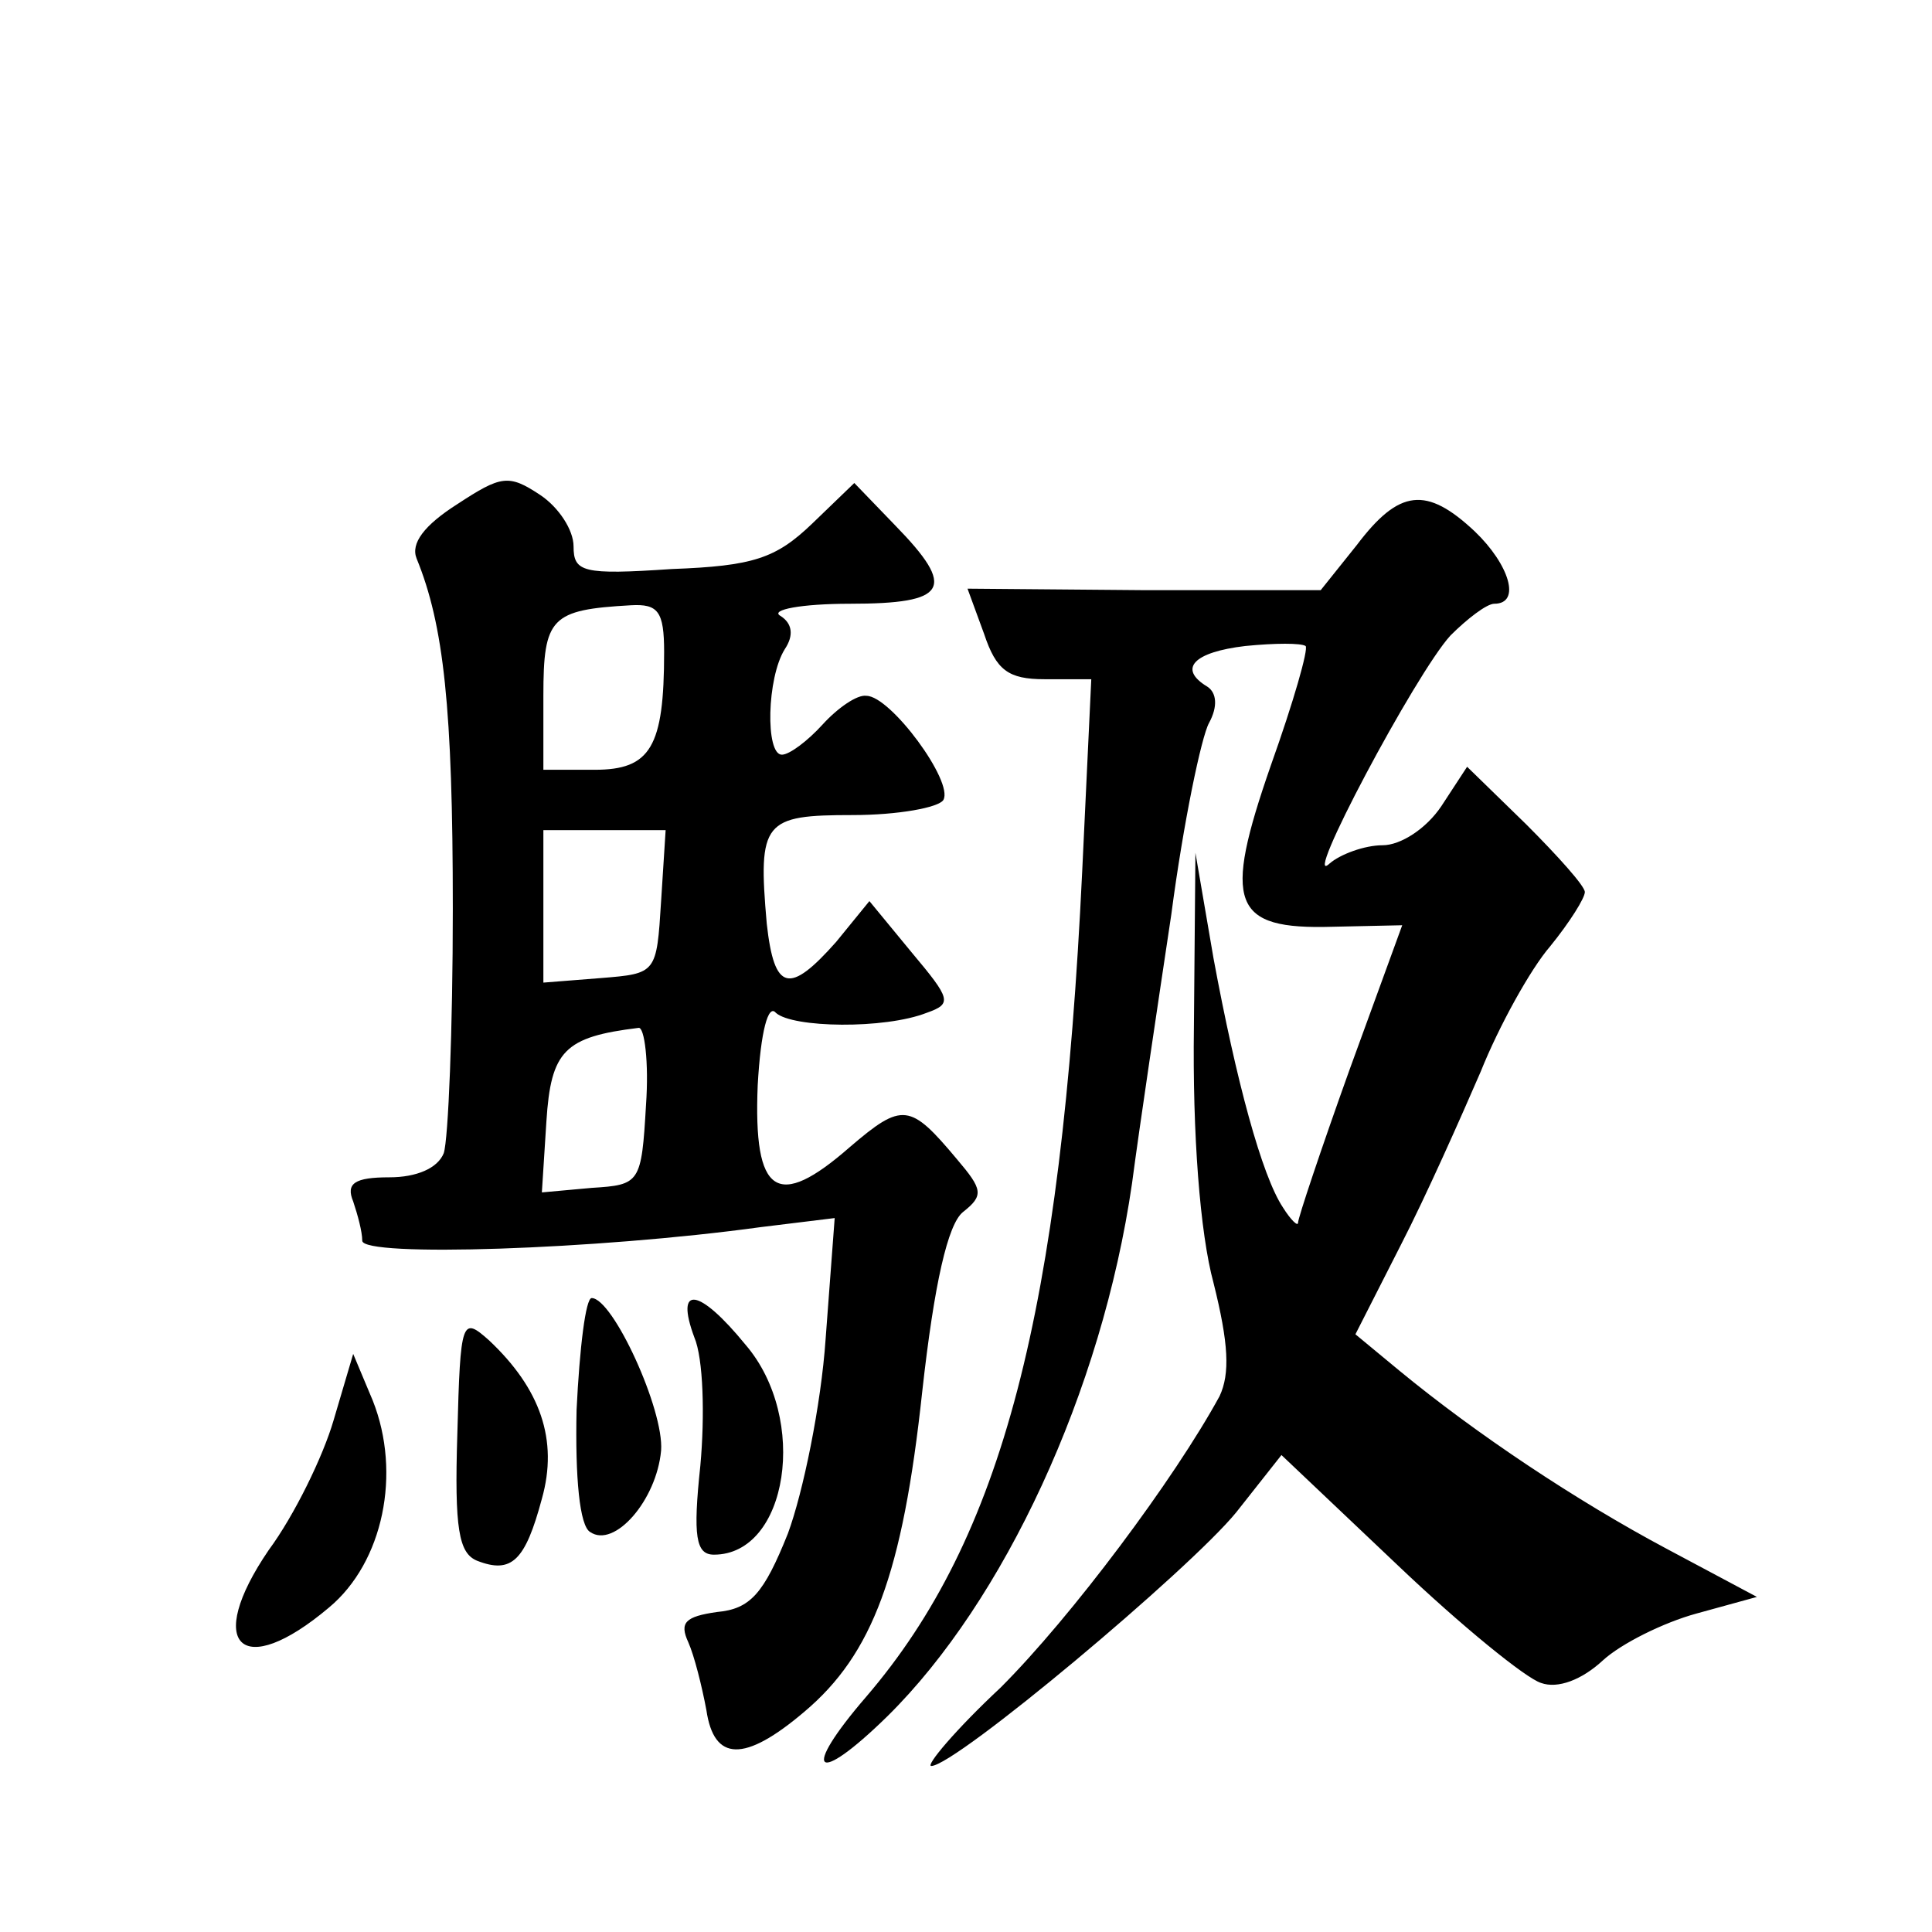 <?xml version="1.0" standalone="no"?>
<!DOCTYPE svg PUBLIC "-//W3C//DTD SVG 20010904//EN"
 "http://www.w3.org/TR/2001/REC-SVG-20010904/DTD/svg10.dtd">
<svg version="1.0" xmlns="http://www.w3.org/2000/svg"
 width="128pt" height="128pt" viewBox="0 0 128 128"
 preserveAspectRatio="xMidYMid meet">
<g transform="translate(0,128) scale(0.1,-0.1)"
fill="#0" stroke="none">
<path d="M303 946 c-22 -14 -31 -26 -27 -36 18 -44 24 -99 24 -232 0 -80 -3 -153
-6 -162 -4 -10 -18 -16 -36 -16 -23 0 -29 -4 -24 -16 3 -9 6 -20 6 -26 0 -11 155
-6 264 9 l49 6 -6 -80 c-3 -44 -15 -102 -25 -129 -16 -40 -25 -50 -47 -52 -21 -3
-25 -7 -19 -20 4 -9 9 -29 12 -45 5 -34 25 -35 65 -1 45 38 65 91 78 212 8 72 17
111 27 119 14 11 13 15 -4 35 -31 37 -36 38 -71 8 -48 -42 -64 -32 -61 41 2 36
7 54 12 48 11 -10 72 -11 100 0 17 6 16 9 -10 40 l-28 34 -22 -27 c-31 -35 -41
-33 -46 12 -6 68 -2 72 57 72 30 0 57 5 60 10 7 12 -35 69 -51 69 -6 1 -19 -8 -29
-19 -10 -11 -22 -20 -27 -20 -11 0 -10 51 2 70 6 9 5 17 -3 22 -7 4 14 8 46 8 65
0 71 10 30 52 l-27 28 -28 -27 c-24 -23 -39 -28 -93 -30 -59 -4 -65 -2 -65 15 0
11 -10 26 -22 34 -21 14 -26 13 -55 -6z m137 -98 c0 -63 -9 -78 -46 -78 l-34 0
0 49 c0 52 5 57 58 60 18 1 22 -4 22 -31z m-2 -165 c-3 -48 -3 -48 -40 -51 l-38
-3 0 50 0 51 41 0 40 0 -3 -47z m-10 -135 c-3 -52 -4 -53 -36 -55 l-33 -3 3 47
c3 47 12 56 61 62 4 1 7 -23 5 -51z M899 919 l-24 -30 -117 0 -117 1 11 -30 c8
-24 16 -30 40 -30 l31 0 -6 -127 c-14 -293 -53 -442 -143 -547 -44 -51 -34 -60
14 -13 77 76 142 215 162 353 5 38 17 118 26 178 8 61 20 118 25 127 6 11 5 20
-1 24 -20 12 -9 23 25 27 20 2 37 2 40 0 2 -2 -8 -37 -23 -79 -32 -92 -26 -109
41 -107 l46 1 -35 -96 c-19 -53 -34 -98 -34 -101 0 -3 -5 2 -10 10 -14 21 -31 84
-46 165 l-12 70 -1 -115 c-1 -71 4 -137 13 -170 10 -40 11 -60 4 -75 -30 -55 -98
-146 -145 -193 -30 -28 -50 -52 -46 -52 16 0 171 130 202 168 l30 38 77 -73 c42
-40 85 -75 95 -78 11 -4 27 2 41 15 12 11 40 25 62 31 l40 11 -60 32 c-60 32 -126
76 -177 118 l-29 24 30 59 c17 33 40 85 53 115 12 30 33 68 46 83 13 16 23 32 23
36 0 4 -18 24 -39 45 l-39 38 -17 -26 c-10 -15 -27 -26 -39 -26 -12 0 -28 -6 -35
-12 -20 -19 57 126 80 151 11 11 24 21 29 21 18 0 10 26 -13 48 -32 30 -50 28 -78
-9z M382 346 c-1 -45 2 -77 9 -81 16 -11 44 21 47 54 2 27 -32 101 -46 101 -4 0
-8 -33 -10 -74z M460 394 c6 -14 7 -52 4 -85 -5 -47 -3 -59 9 -59 49 0 63 90 21
139 -31 38 -47 40 -34 5z M303 330 c-2 -63 1 -79 13 -84 23 -9 32 0 43 41 11 39
-1 73 -35 105 -18 16 -19 14 -21 -62z M221 339 c-7 -24 -26 -63 -43 -86 -43 -63
-18 -87 40 -38 36 30 48 89 29 137 l-13 31 -13 -44z"/>
</g>
</svg>
